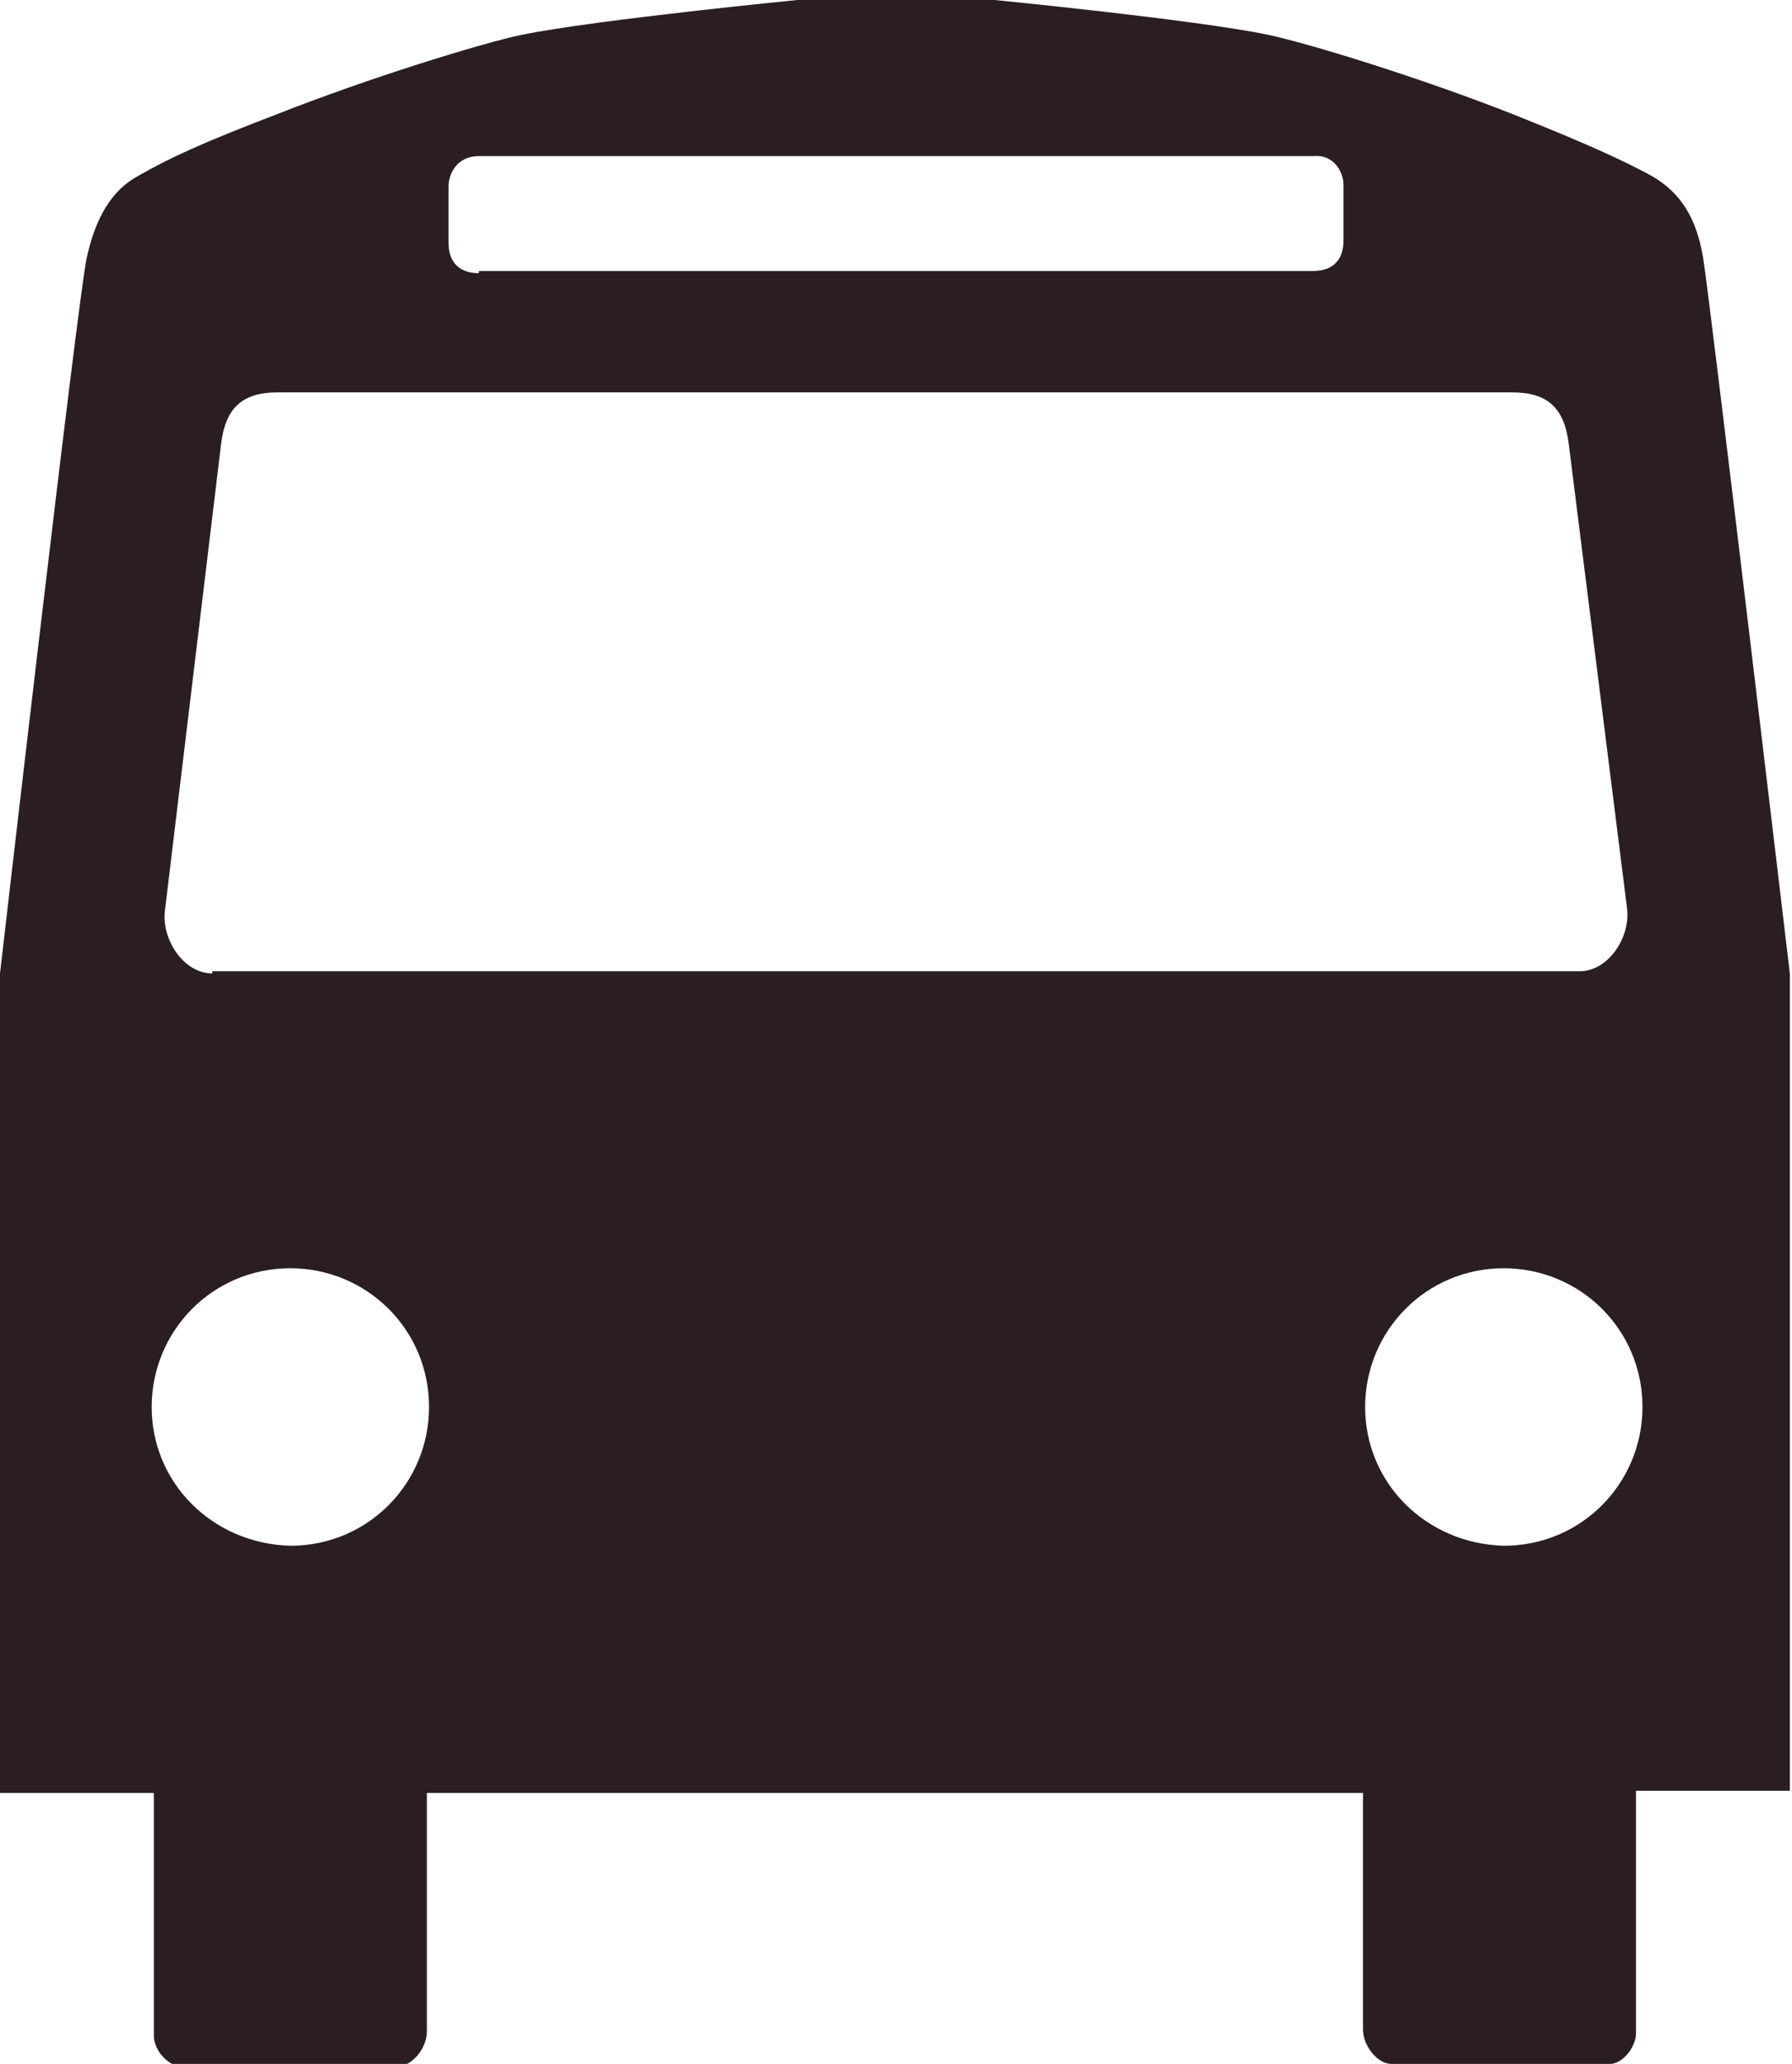 <?xml version="1.0" encoding="utf-8"?>
<!-- Generator: Adobe Illustrator 19.1.0, SVG Export Plug-In . SVG Version: 6.00 Build 0)  -->
<svg version="1.1" id="Layer_1" xmlns="http://www.w3.org/2000/svg" xmlns:xlink="http://www.w3.org/1999/xlink" x="0px" y="0px"
	 viewBox="0 0 82.7 95.2" enable-background="new 0 0 82.7 95.2" xml:space="preserve">
<path fill="#2A1E20" d="M62.9,82.6c0,0,0,10.2,0,11c0,0.8,0.7,1.6,1.3,1.6c0.4,0,9.5,0,10.1,0c0.6,0,1.2-0.8,1.2-1.4
	c0-0.6,0-11.2,0-11.2h7.1V44.9c0,0-3.7-31.2-4-33c-0.3-1.8-1-3-2.4-3.8c-1.3-0.7-2.8-1.4-6.3-2.8c-4.3-1.7-9.5-3.3-11.4-3.7
	C55.1,0.9,45.9,0,45.9,0h-9.1c0,0-9.2,0.9-12.7,1.6c-1.9,0.4-7.1,2-11.4,3.7c-3.4,1.3-4.9,2-6.3,2.8c-1.3,0.7-2,2-2.4,3.8
	s-4,33-4,33v37.8h7.1c0,0,0,10.6,0,11.2c0,0.7,0.7,1.4,1.2,1.4c0.6,0,9.7,0,10.1,0c0.6,0,1.3-0.8,1.3-1.6c0-0.8,0-11,0-11H62.9z
	 M22.1,12.6c-0.9,0-1.4-0.5-1.4-1.4c0-0.9,0-2,0-2.6c0-0.6,0.4-1.4,1.4-1.4h38.5C61.6,7.1,62,8,62,8.5c0,0.6,0,1.7,0,2.6
	c0,0.9-0.5,1.4-1.4,1.4H22.1z M9.8,44.9c-1.3,0-2.3-1.5-2.2-2.8l2.6-21.6c0.2-1.7,1-2.4,2.6-2.4h57c1.6,0,2.4,0.7,2.6,2.4L75.1,42
	c0.1,1.3-0.9,2.8-2.2,2.8H9.8z M7,64.9c0-3.5,2.8-6.4,6.4-6.4c3.5,0,6.4,2.8,6.4,6.4c0,3.5-2.8,6.4-6.4,6.4C9.8,71.2,7,68.4,7,64.9z
	 M63,64.9c0-3.5,2.8-6.4,6.4-6.4c3.5,0,6.4,2.8,6.4,6.4c0,3.5-2.8,6.4-6.4,6.4C65.8,71.2,63,68.4,63,64.9z"/>
</svg>
